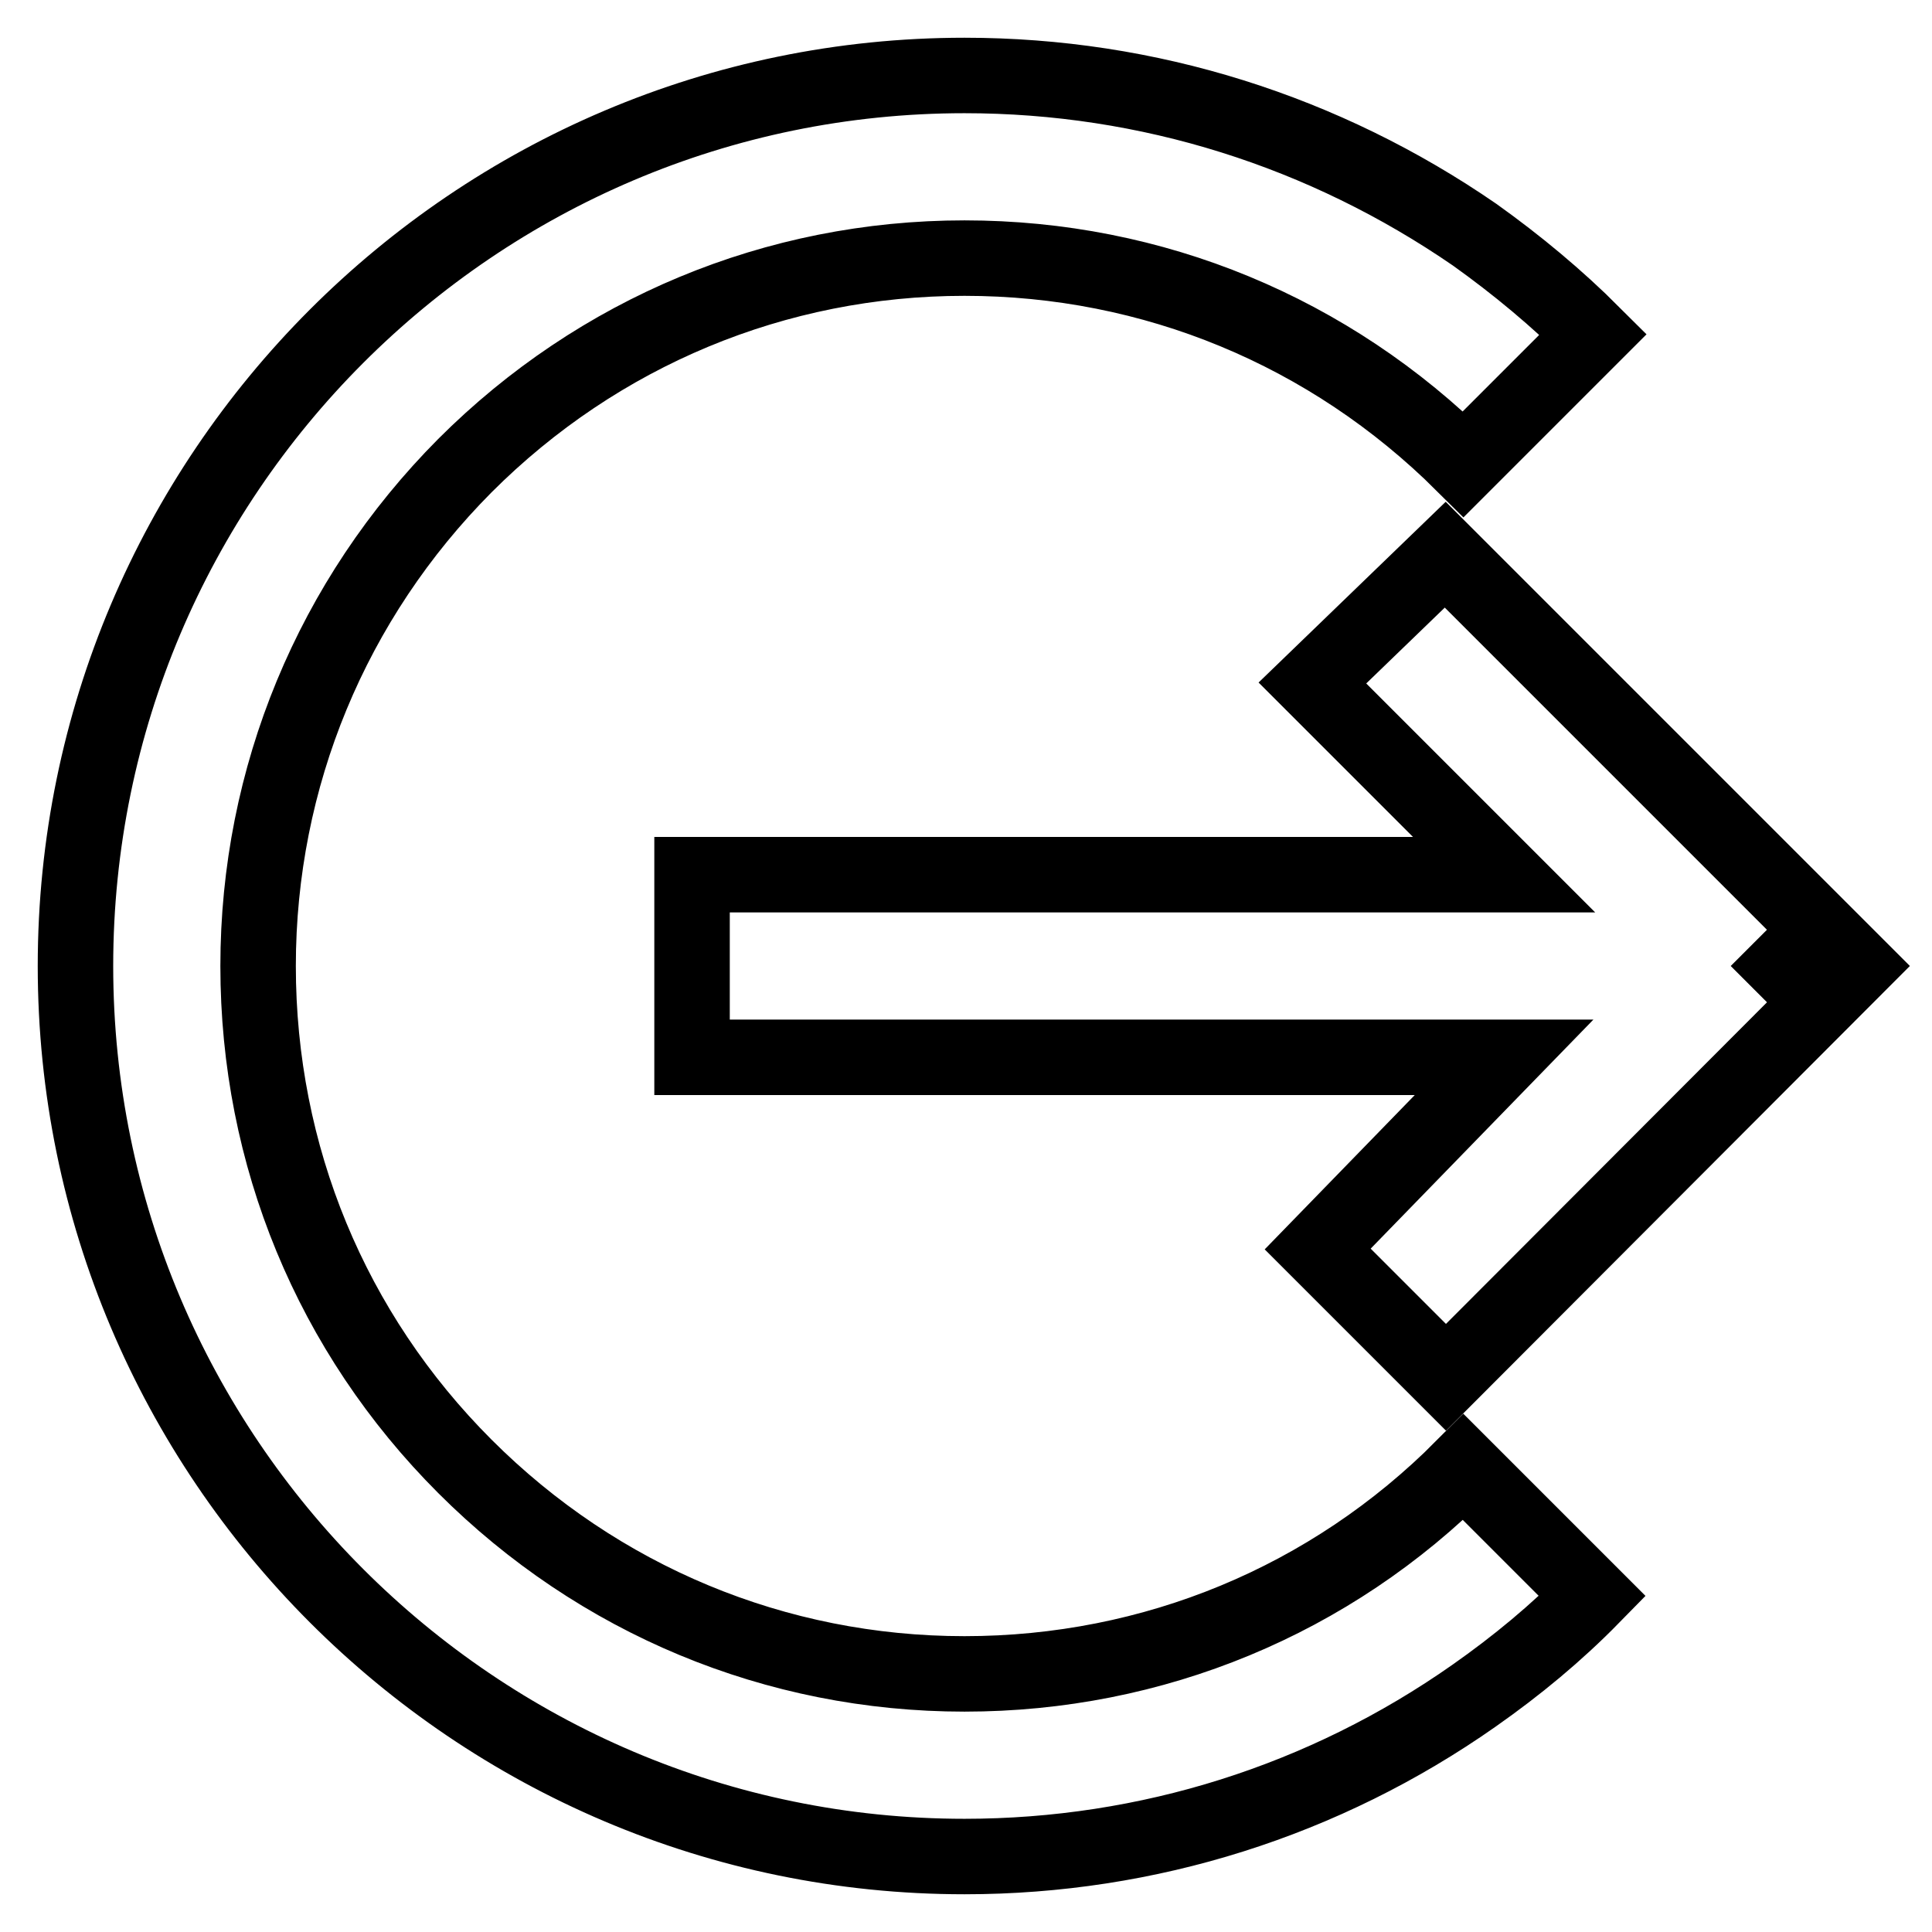<?xml version="1.0" encoding="utf-8"?>
<!-- Svg Vector Icons : http://www.onlinewebfonts.com/icon -->
<!DOCTYPE svg PUBLIC "-//W3C//DTD SVG 1.1//EN" "http://www.w3.org/Graphics/SVG/1.1/DTD/svg11.dtd">
<svg version="1.1" xmlns="http://www.w3.org/2000/svg" xmlns:xlink="http://www.w3.org/1999/xlink" x="0px" y="0px" viewBox="0 0 256 256" enable-background="new 0 0 256 256" xml:space="preserve">
<g> <path stroke-width="10" fill-opacity="0" stroke="#000000"  d="M91.7,140.1h107.6l-24.7,25.4l17,17L246,128l-54.5-54.5l-17.6,17l25.4,25.4H91.7V140.1z"/> <path stroke-width="10" fill-opacity="0" stroke="#000000"  d="M127.8,221.8c-25,0-48.5-9.8-66.2-27.5c-17.7-17.7-27.4-41.2-27.4-66.3c0-25,9.8-48.6,27.4-66.3 c17.7-17.7,41.2-27.5,66.2-27.5c25,0,48.4,9.7,66.1,27.3l17.2-17.2c-4.8-4.8-10.1-9.2-15.7-13.2C175.5,17.4,152.2,10,127.8,10 C62.9,10,10,62.9,10,128c0,65.1,52.9,118,117.8,118c24.3,0,47.7-7.4,67.5-21.3c5.7-4,10.9-8.3,15.7-13.2l-17.1-17.1 C176.3,212.1,152.8,221.8,127.8,221.8z M236.9,128.5l-0.5-0.5l0.5-0.5l0.5,0.5L236.9,128.5z"/></g>
</svg>